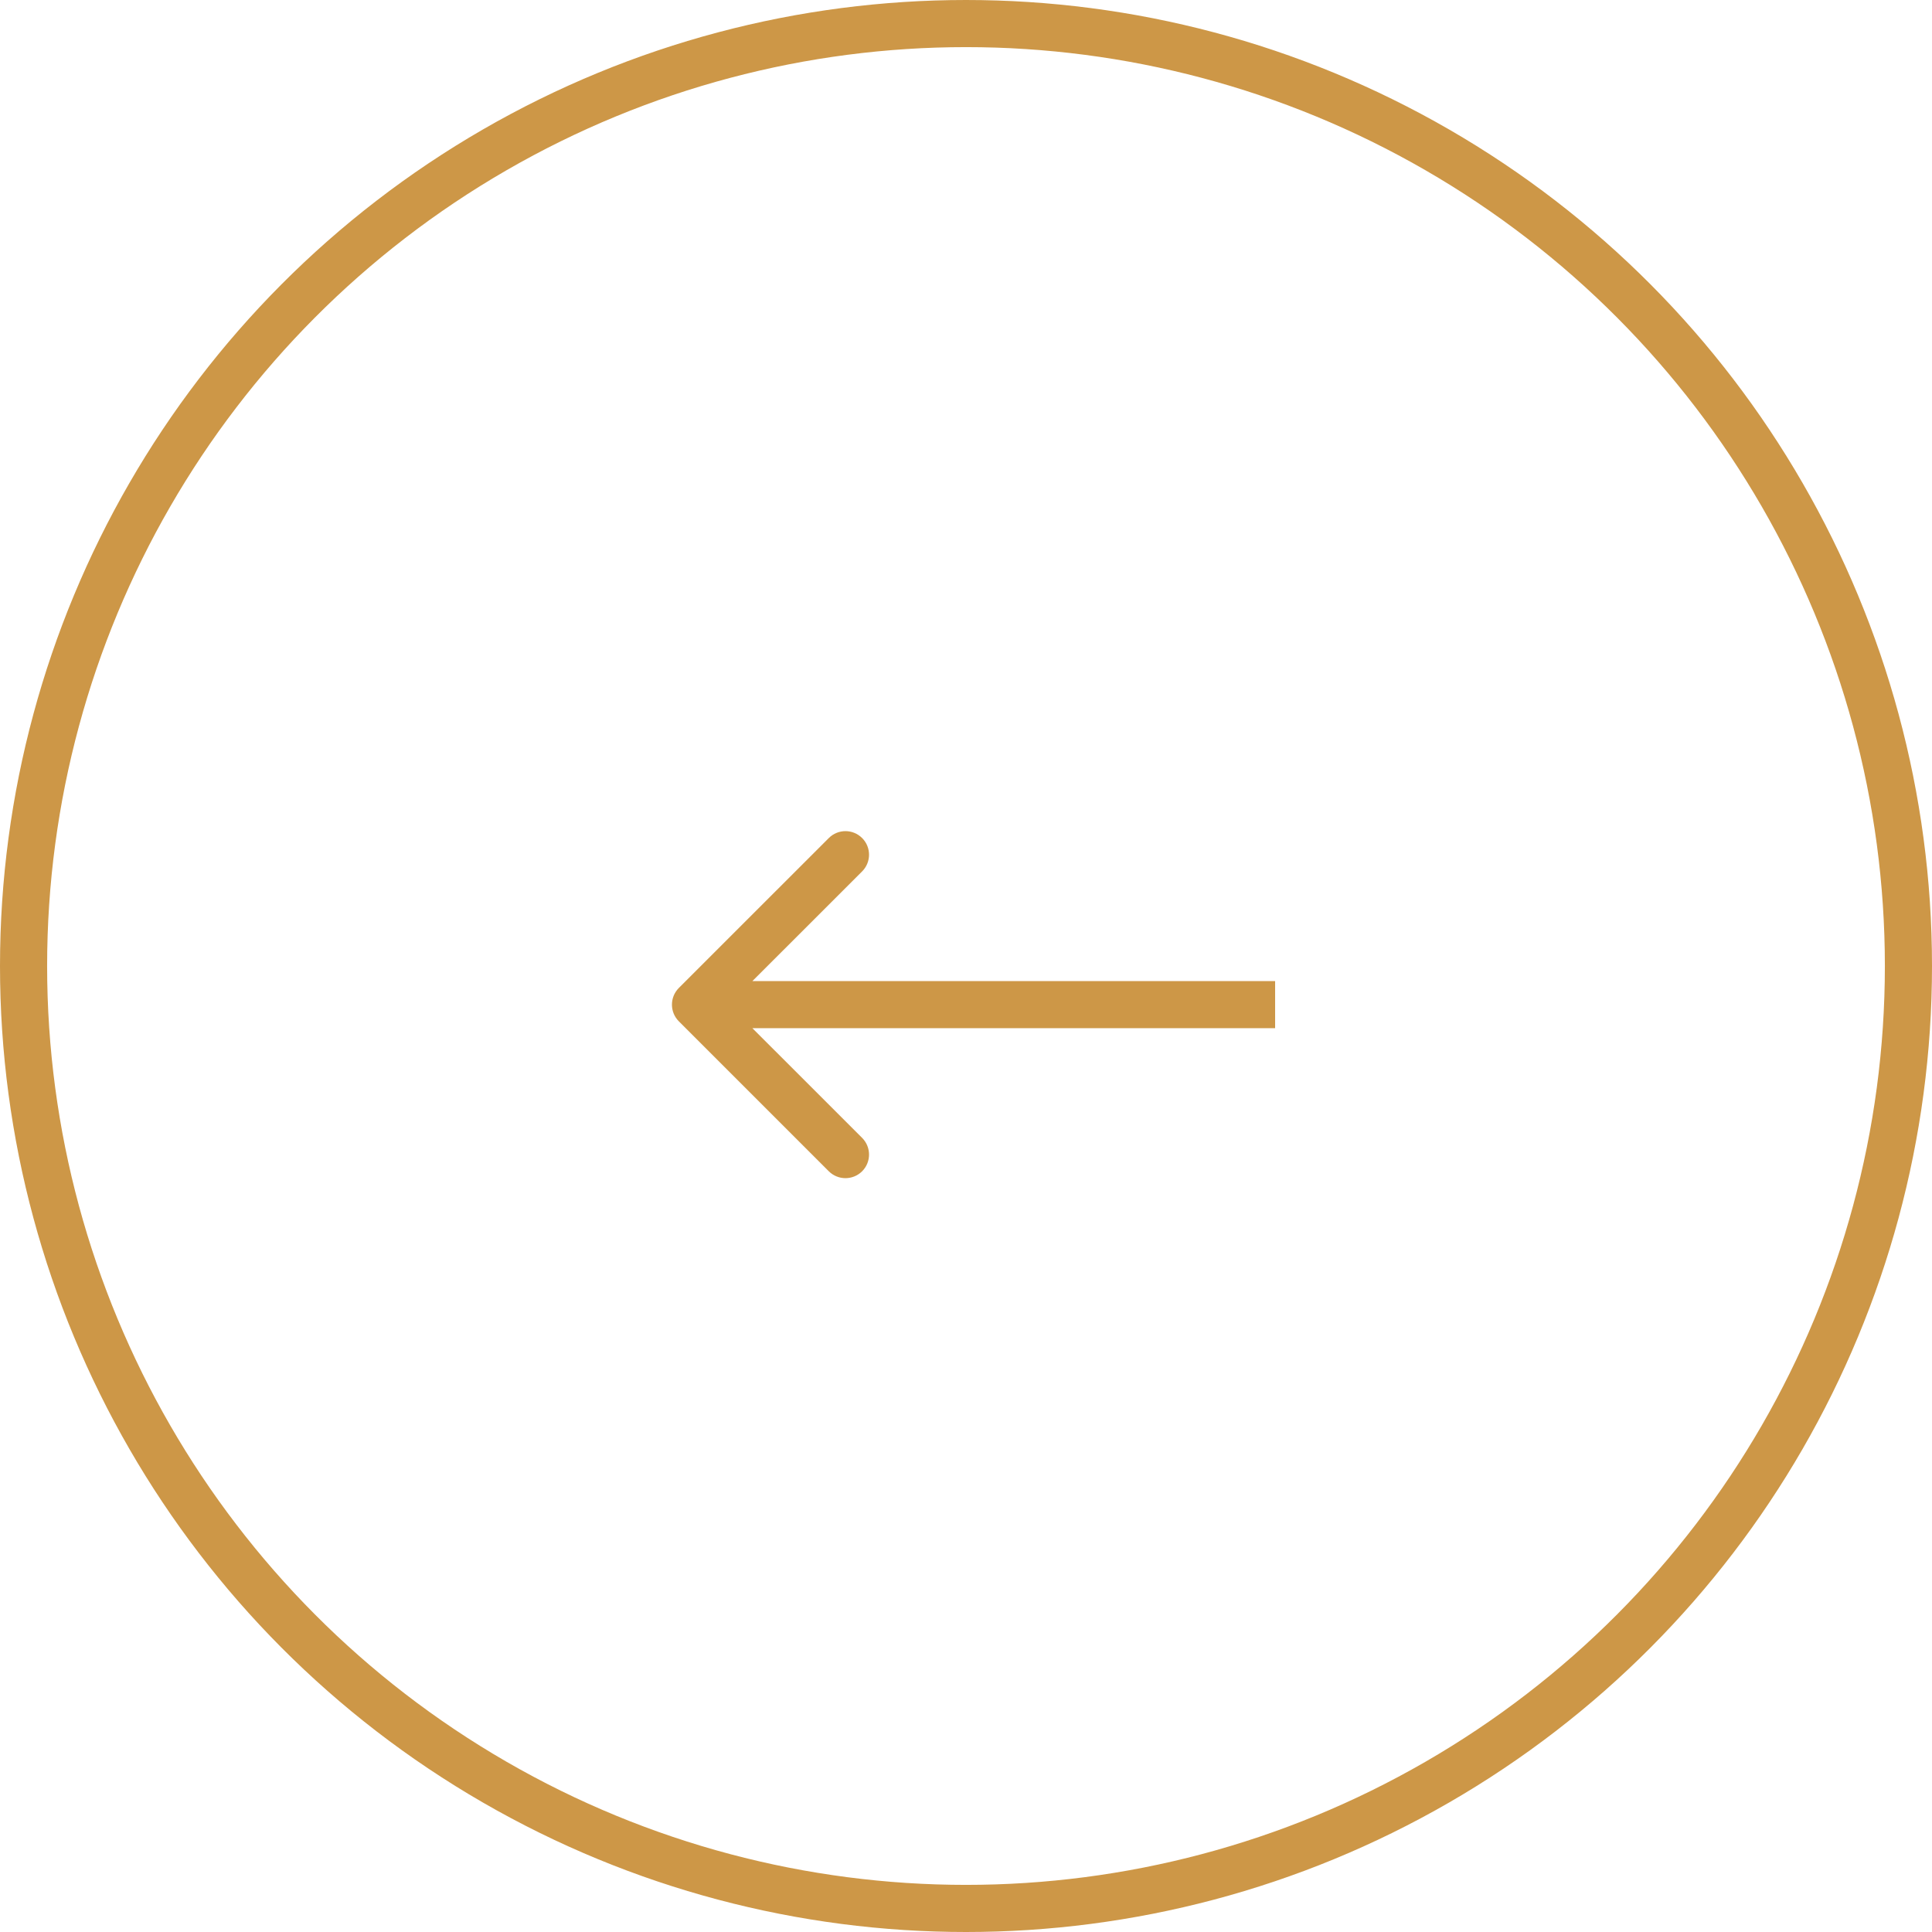 <svg width="41" height="41" viewBox="0 0 41 41" fill="none" xmlns="http://www.w3.org/2000/svg">
<circle cx="20.5" cy="20.5" r="20" transform="matrix(-1 0 0 1 41 0)" stroke="#CD9747"/>
<path d="M14.406 21.674C14.211 21.478 14.211 21.162 14.406 20.966L17.588 17.785C17.784 17.589 18.1 17.589 18.296 17.785C18.491 17.98 18.491 18.296 18.296 18.492L15.467 21.32L18.296 24.148C18.491 24.344 18.491 24.66 18.296 24.856C18.1 25.051 17.784 25.051 17.588 24.856L14.406 21.674ZM27.06 21.82H14.76V20.82H27.06V21.82Z" fill="#CD9747"/>
</svg>
